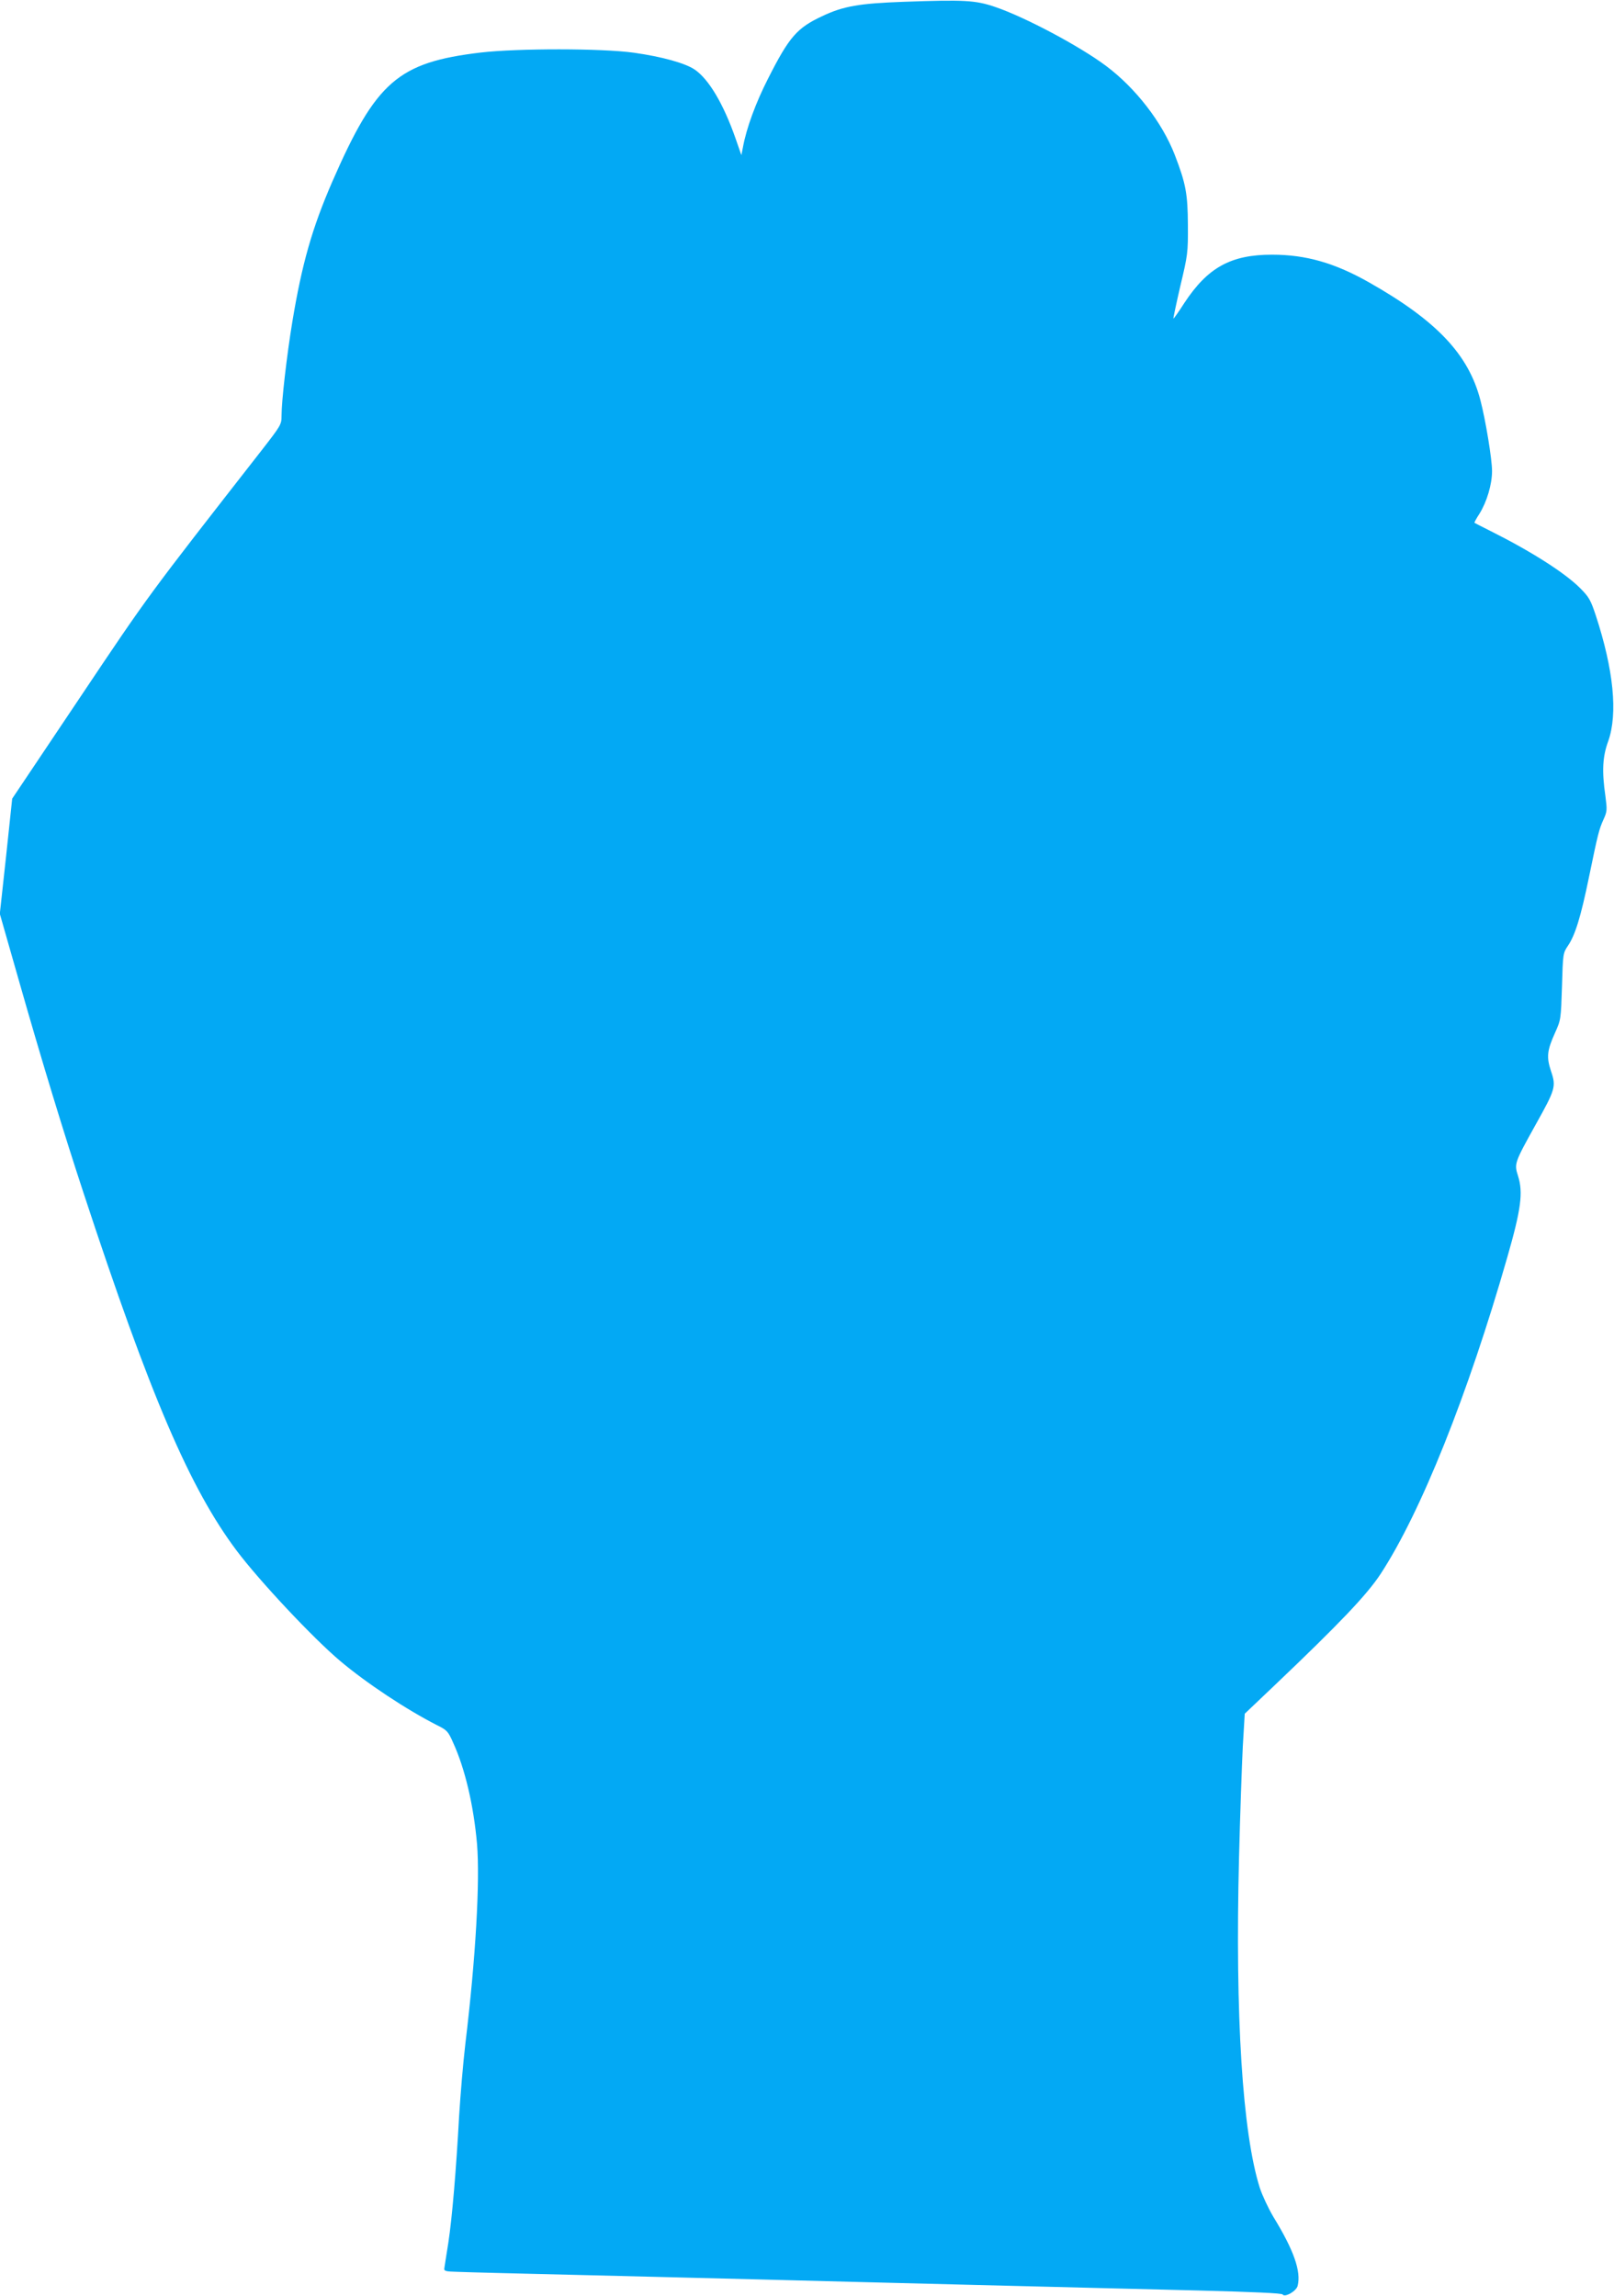 <?xml version="1.0" standalone="no"?>
<!DOCTYPE svg PUBLIC "-//W3C//DTD SVG 20010904//EN"
 "http://www.w3.org/TR/2001/REC-SVG-20010904/DTD/svg10.dtd">
<svg version="1.0" xmlns="http://www.w3.org/2000/svg"
 width="900pt" height="1280pt" viewBox="0 0 900 1280"
 preserveAspectRatio="xMidYMid meet">
<g transform="translate(0,1280) scale(0.1,-0.1)"
fill="#03a9f4" stroke="none">
<path d="M5040 12790 c-248 -9 -337 -24 -455 -80 -141 -66 -184 -115 -302
-348 -68 -133 -121 -277 -140 -382 l-9 -45 -32 92 c-67 192 -149 331 -228 385
-53 36 -183 72 -339 94 -179 25 -647 25 -855 1 -461 -55 -583 -161 -828 -722
-111 -256 -168 -454 -222 -780 -31 -189 -60 -440 -60 -524 0 -48 -4 -54 -112
-193 -640 -820 -625 -799 -1012 -1377 l-378 -564 -34 -321 -35 -321 110 -385
c124 -435 247 -838 357 -1172 372 -1132 593 -1646 853 -1993 127 -169 426
-488 578 -616 147 -124 371 -272 540 -358 55 -27 62 -34 90 -98 66 -144 114
-349 133 -564 17 -206 -7 -634 -65 -1114 -13 -110 -28 -292 -35 -405 -16 -296
-39 -567 -60 -705 -11 -66 -20 -129 -22 -140 -3 -18 3 -20 77 -22 44 -2 359
-10 700 -18 341 -8 796 -20 1010 -25 215 -6 743 -19 1175 -30 432 -11 992 -25
1245 -31 310 -8 462 -15 467 -22 12 -19 77 19 84 48 20 81 -21 198 -135 384
-28 47 -62 120 -76 162 -97 307 -138 959 -116 1839 6 239 16 518 21 620 l11
185 162 154 c368 350 520 510 596 626 224 343 486 997 706 1765 77 268 89 361
60 453 -22 69 -21 72 99 288 109 195 114 211 85 296 -26 79 -23 114 22 214 33
73 33 76 39 259 5 181 6 186 32 225 42 61 73 164 118 382 51 247 56 267 82
325 20 44 20 53 10 130 -20 139 -16 219 16 306 54 153 30 398 -70 702 -28 84
-37 101 -87 151 -86 86 -275 206 -501 319 -47 23 -86 44 -88 45 -2 1 11 25 28
51 41 66 70 163 70 238 0 65 -36 285 -65 395 -66 255 -244 443 -620 656 -192
109 -353 155 -542 155 -229 0 -358 -71 -488 -268 -32 -50 -60 -90 -62 -88 -1
1 16 83 39 182 41 172 43 185 42 339 -1 174 -11 230 -73 391 -70 181 -218 373
-384 497 -147 110 -452 272 -617 328 -111 38 -172 41 -510 29z"/>
</g>
</svg>
